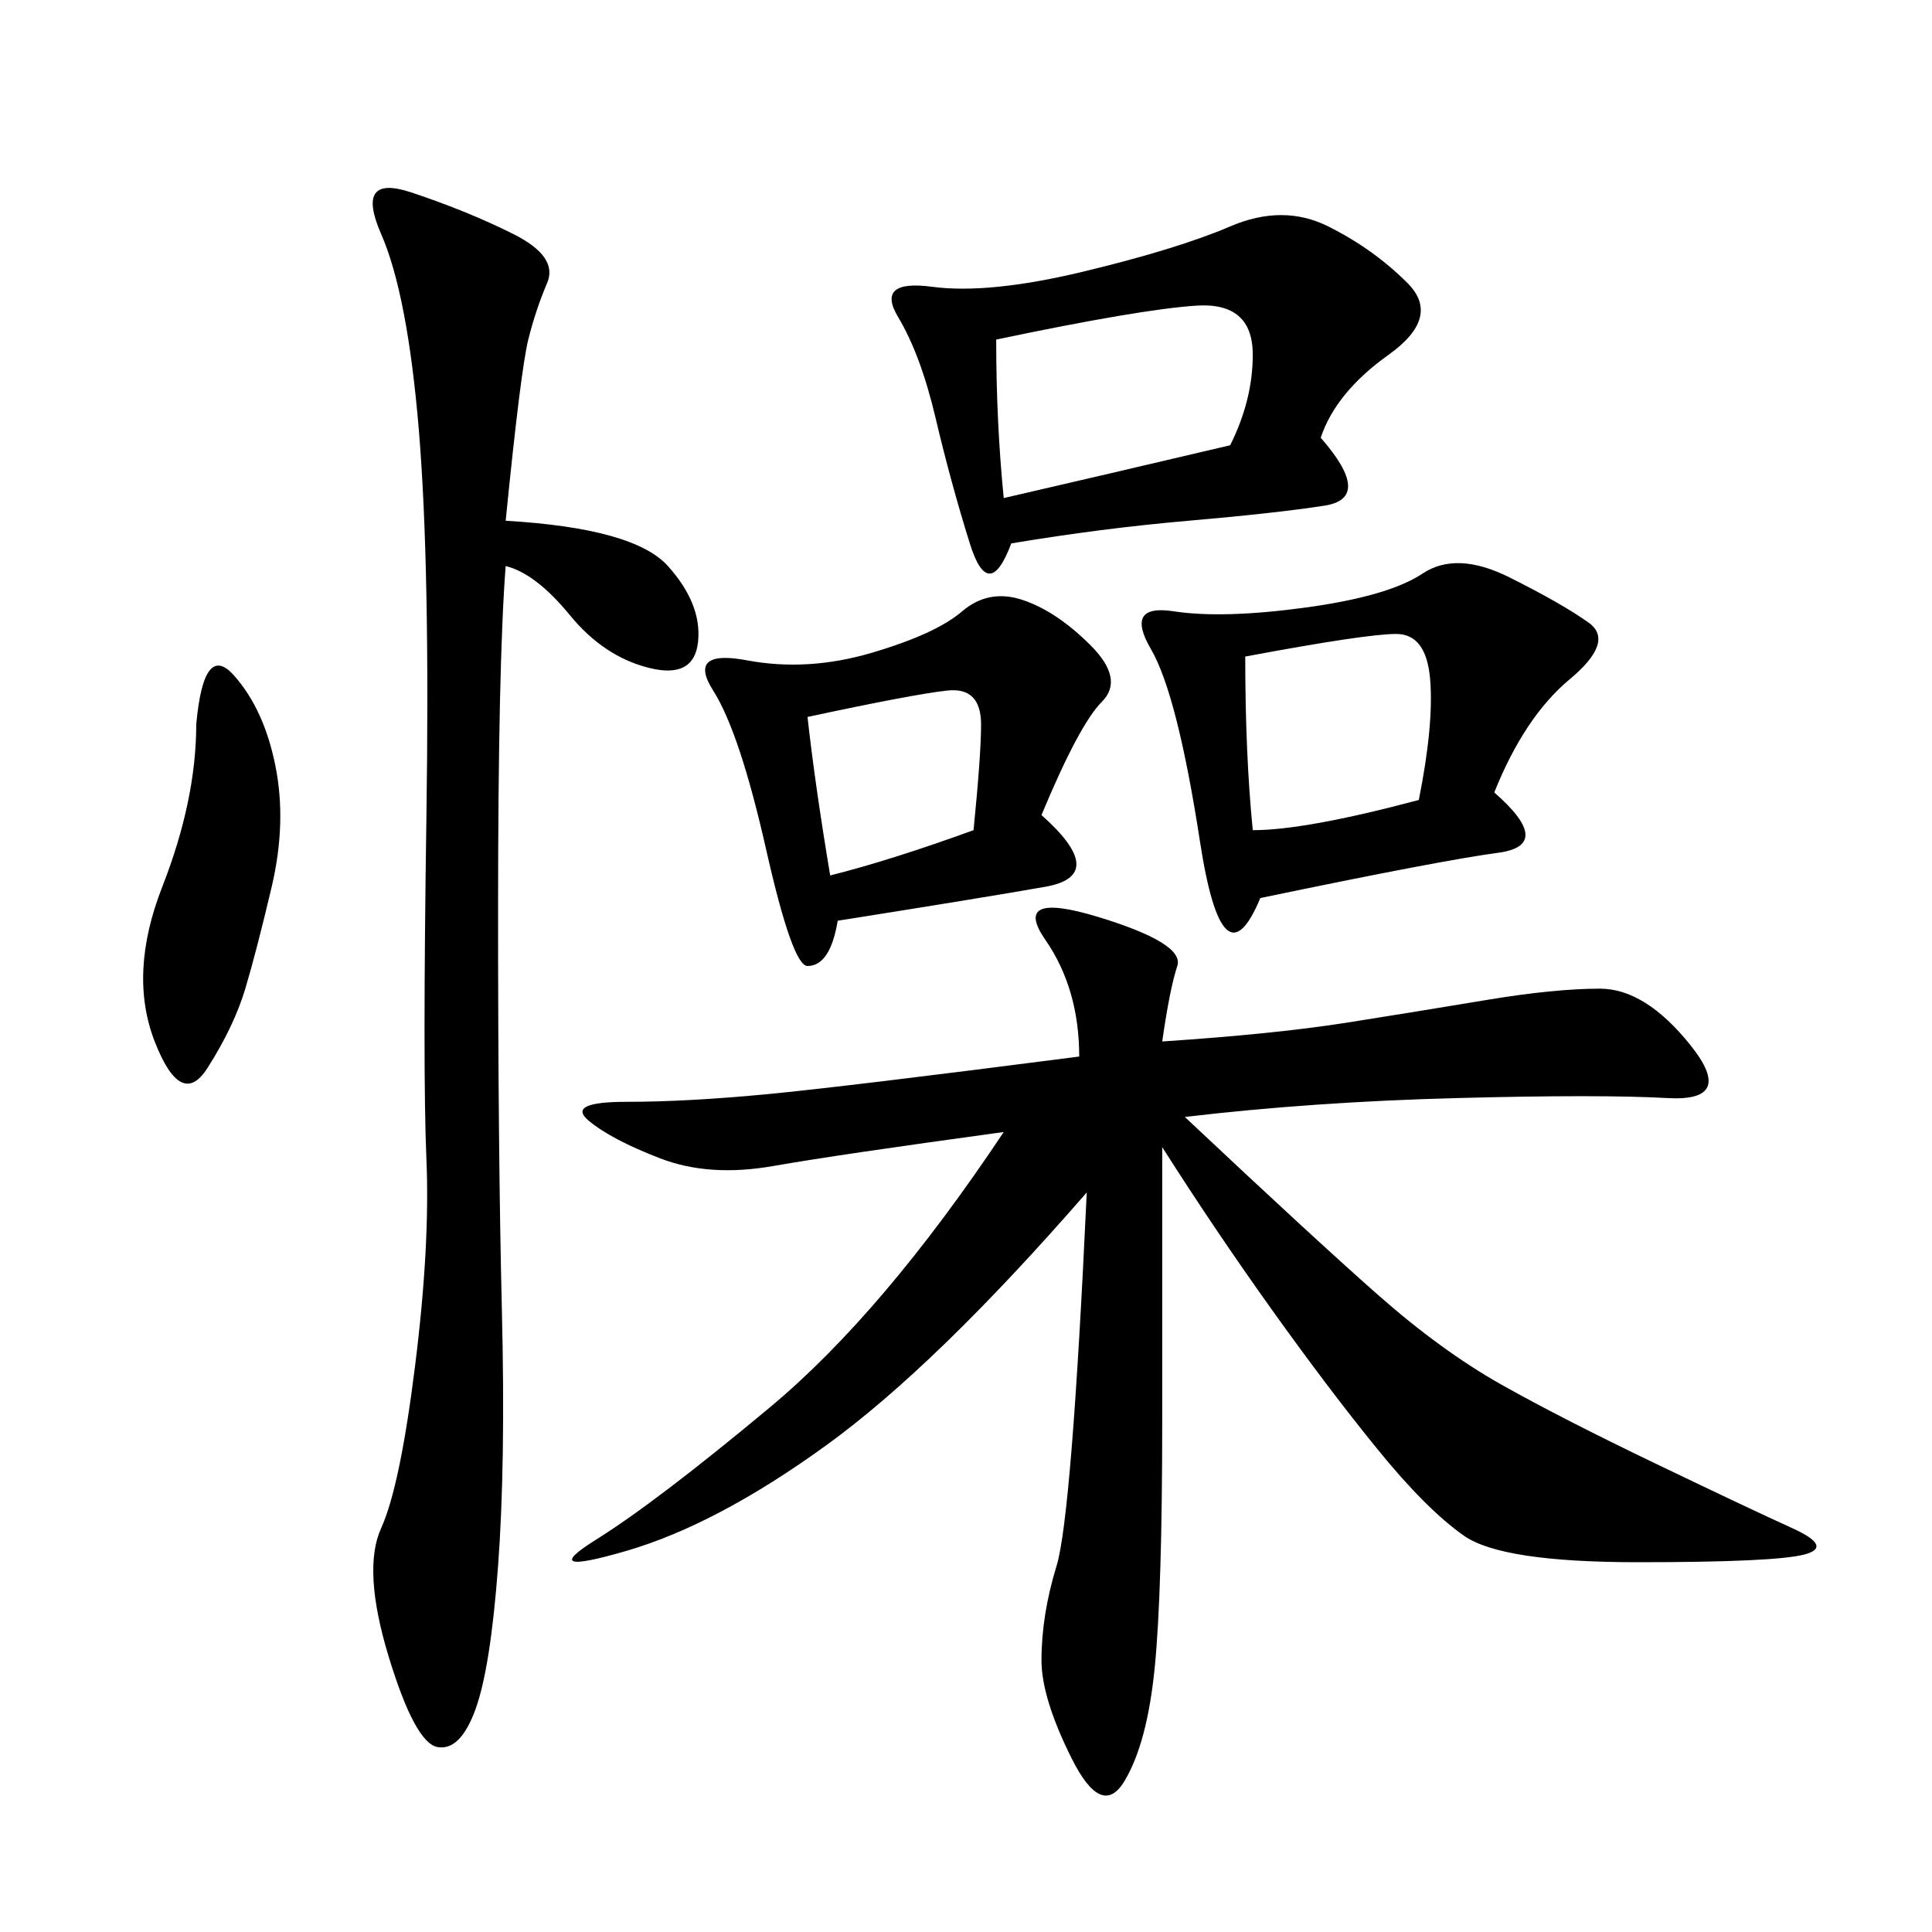 <svg xmlns="http://www.w3.org/2000/svg" xmlns:xlink="http://www.w3.org/1999/xlink" width="300" height="300"><path d="M180.47 161.72Q198.05 160.55 209.18 158.79Q220.31 157.03 230.86 155.27Q241.41 153.52 248.44 153.52L248.44 153.52Q255.47 153.52 262.50 162.30Q269.53 171.09 258.98 170.51Q248.44 169.92 226.17 170.51Q203.91 171.09 183.98 173.44L183.98 173.44Q203.91 192.19 213.87 200.98Q223.83 209.77 233.20 215.04Q242.58 220.31 257.23 227.34Q271.88 234.38 278.32 237.30Q284.77 240.23 280.08 241.41Q275.39 242.58 254.30 242.58L254.30 242.58Q233.20 242.58 227.34 238.48Q221.48 234.38 213.87 225Q206.25 215.63 197.46 203.32Q188.67 191.02 180.47 178.13L180.47 178.13L180.47 220.31Q180.47 247.27 179.30 258.98Q178.13 270.70 174.61 276.56Q171.09 282.42 166.41 273.05Q161.72 263.67 161.72 257.81L161.72 257.81Q161.72 250.78 164.06 243.16Q166.41 235.55 168.75 185.16L168.75 185.16Q145.31 212.11 128.32 224.41Q111.33 236.72 97.27 240.82Q83.20 244.92 92.58 239.06Q101.95 233.20 119.53 218.55Q137.11 203.91 155.86 175.78L155.86 175.78Q130.08 179.30 120.12 181.05Q110.16 182.81 102.54 179.88Q94.92 176.95 91.41 174.02Q87.89 171.09 97.27 171.09L97.27 171.09Q106.64 171.09 118.95 169.92Q131.25 168.75 167.58 164.06L167.58 164.06Q167.58 153.52 162.30 145.90Q157.03 138.28 170.51 142.38Q183.98 146.48 182.81 150Q181.64 153.52 180.47 161.72L180.47 161.72ZM78.52 80.86Q98.44 82.03 103.71 87.89Q108.98 93.75 108.40 99.61Q107.81 105.47 100.78 103.71Q93.75 101.95 88.48 95.51Q83.20 89.06 78.52 87.89L78.52 87.89Q77.34 103.13 77.34 141.80L77.34 141.80Q77.34 179.30 77.93 203.32Q78.52 227.34 77.34 243.16Q76.17 258.98 73.83 265.43Q71.48 271.88 67.97 271.29Q64.45 270.70 60.35 257.23Q56.25 243.75 59.18 237.30Q62.11 230.86 64.45 212.11Q66.80 193.36 66.21 179.88Q65.63 166.41 66.21 127.15Q66.80 87.89 65.04 66.80Q63.28 45.70 59.18 36.33Q55.08 26.95 63.87 29.88Q72.66 32.81 79.69 36.33Q86.72 39.84 84.96 43.95Q83.20 48.05 82.03 52.73Q80.86 57.42 78.52 80.86L78.52 80.86ZM205.08 67.97Q213.28 77.34 205.66 78.52Q198.05 79.69 184.57 80.86Q171.09 82.03 157.03 84.38L157.03 84.38Q153.52 93.75 150.59 84.38Q147.66 75 145.31 65.04Q142.97 55.08 139.45 49.22Q135.94 43.36 144.73 44.53Q153.52 45.70 168.16 42.19Q182.81 38.67 191.02 35.16Q199.22 31.64 206.25 35.16Q213.28 38.67 218.55 43.95Q223.83 49.22 215.63 55.08Q207.42 60.94 205.08 67.97L205.08 67.97ZM232.03 123.05Q241.41 131.25 232.62 132.42Q223.83 133.59 195.70 139.45L195.70 139.45Q189.84 153.52 186.33 130.66Q182.81 107.81 178.71 100.78Q174.61 93.75 182.23 94.92Q189.84 96.09 202.73 94.34Q215.63 92.58 220.90 89.06Q226.17 85.55 234.38 89.65Q242.58 93.75 246.68 96.68Q250.78 99.61 243.75 105.47Q236.72 111.33 232.03 123.05L232.03 123.05ZM161.72 126.56Q172.27 135.94 162.30 137.70Q152.34 139.45 130.08 142.97L130.08 142.97Q128.91 150 125.39 150L125.39 150Q123.05 150 118.95 131.84Q114.84 113.67 110.74 107.23Q106.64 100.78 116.02 102.54Q125.39 104.30 135.35 101.37Q145.31 98.44 149.41 94.92Q153.52 91.41 158.79 93.16Q164.06 94.92 169.34 100.20Q174.61 105.47 171.09 108.98Q167.58 112.50 161.72 126.56L161.72 126.56ZM154.69 52.73Q154.69 65.63 155.86 77.34L155.86 77.34Q171.09 73.83 191.02 69.14L191.02 69.14Q194.53 62.11 194.53 55.08L194.53 55.08Q194.53 46.88 185.74 47.46Q176.95 48.05 154.69 52.73L154.69 52.73ZM30.47 112.50Q31.64 99.61 36.33 104.88Q41.02 110.16 42.77 118.95Q44.53 127.73 42.19 137.70Q39.84 147.66 38.09 153.52Q36.33 159.38 32.23 165.82Q28.13 172.27 24.02 161.72Q19.92 151.17 25.20 137.70Q30.47 124.22 30.47 112.50L30.47 112.50ZM193.36 101.95Q193.36 117.19 194.53 128.91L194.53 128.91Q202.73 128.91 220.31 124.22L220.31 124.22Q222.66 112.50 222.07 105.47Q221.48 98.44 216.80 98.44L216.80 98.44Q212.11 98.44 193.36 101.95L193.36 101.95ZM125.39 111.33Q126.56 121.88 128.91 135.94L128.91 135.94Q138.28 133.59 151.17 128.91L151.17 128.91Q152.34 117.19 152.34 112.50L152.34 112.50Q152.34 106.64 147.07 107.23Q141.80 107.81 125.39 111.33L125.39 111.33Z"/></svg>